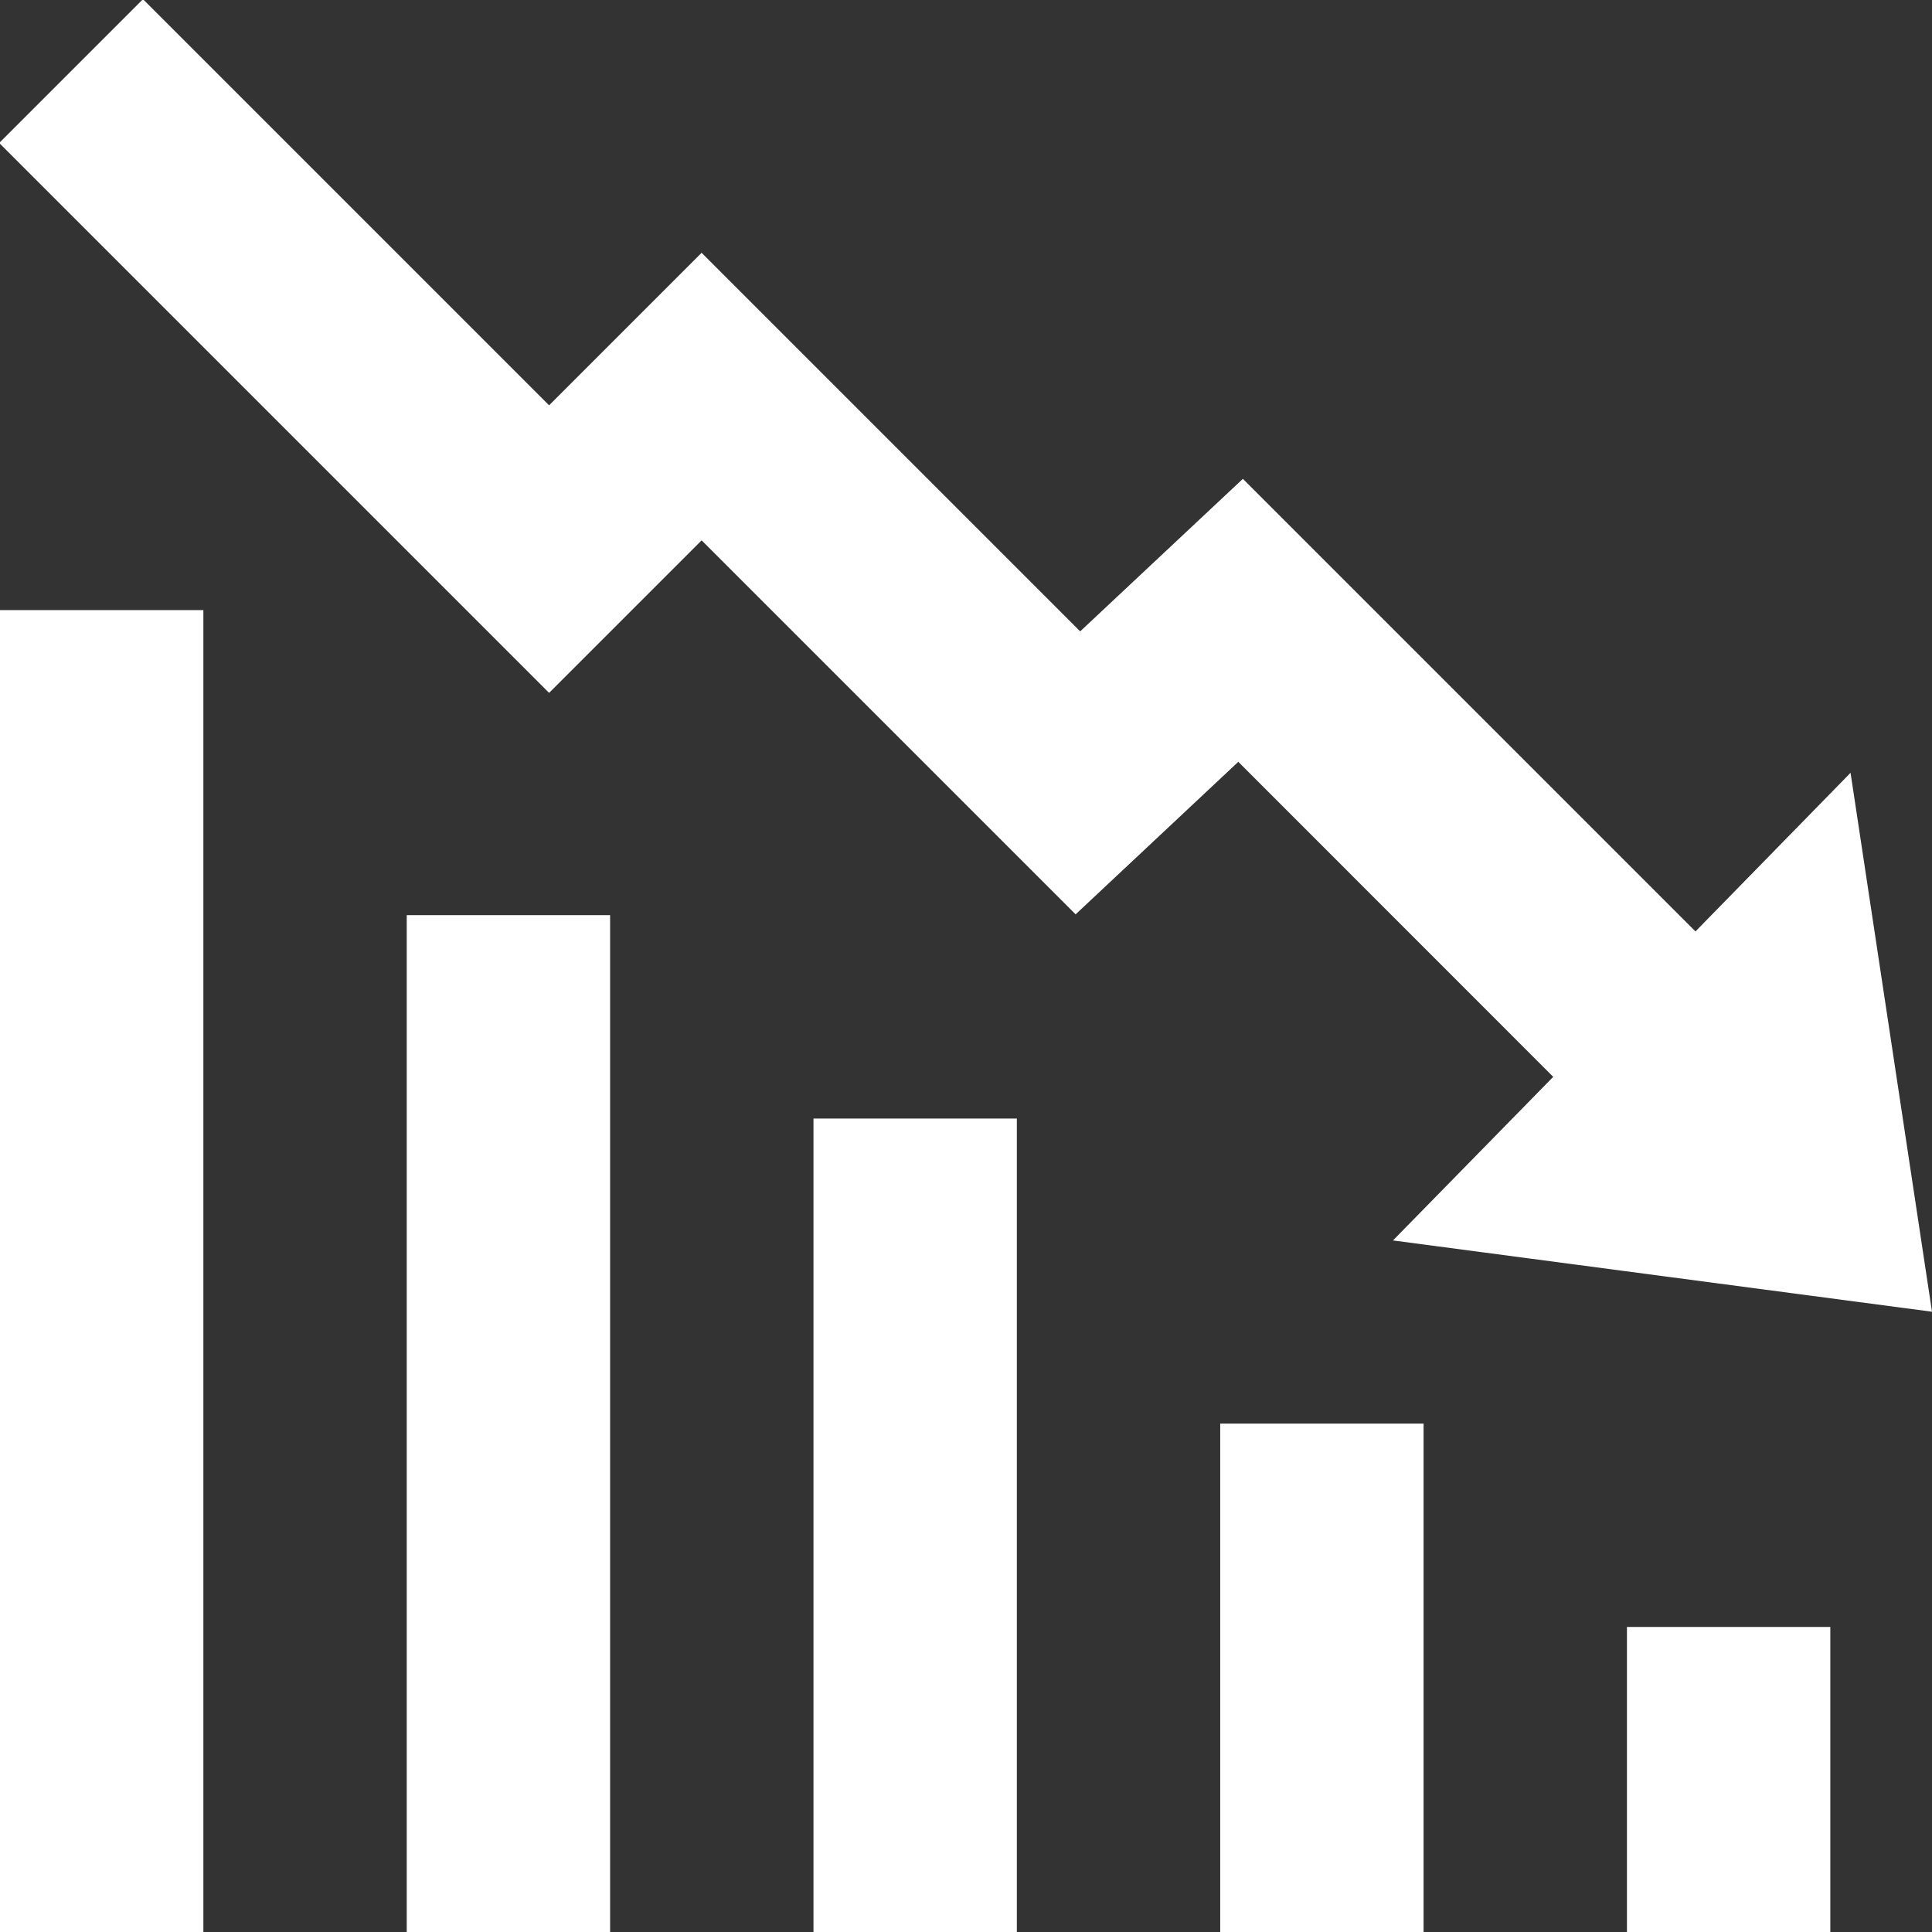 <?xml version="1.0" encoding="UTF-8" standalone="no"?><svg xmlns="http://www.w3.org/2000/svg" xmlns:xlink="http://www.w3.org/1999/xlink" fill="#ffffff" height="19" preserveAspectRatio="xMidYMid meet" version="1" viewBox="3.0 2.0 19.0 19.0" width="19" zoomAndPan="magnify"><rect x="3.0" y="2.0" width="19.0" height="19.0" fill="#333333" stroke="none"/><g id="change1_1"><path d="M 4.406 1.992 L 2.992 3.406 L 8.4 8.814 L 9.9 7.314 L 13.578 10.992 L 15.178 9.492 L 18.275 12.59 L 16.699 14.199 L 22 14.9 L 21.199 9.6 L 19.674 11.16 L 15.223 6.709 L 13.623 8.209 L 9.9 4.486 L 8.4 5.986 L 4.406 1.992 z M 3 8 L 3 21 L 5 21 L 5 8 L 3 8 z M 7 11 L 7 21 L 9 21 L 9 11 L 7 11 z M 11 13 L 11 21 L 13 21 L 13 13 L 11 13 z M 15 16 L 15 21 L 17 21 L 17 16 L 15 16 z M 19 18 L 19 21 L 21 21 L 21 18 L 19 18 z" fill="inherit"/></g></svg>